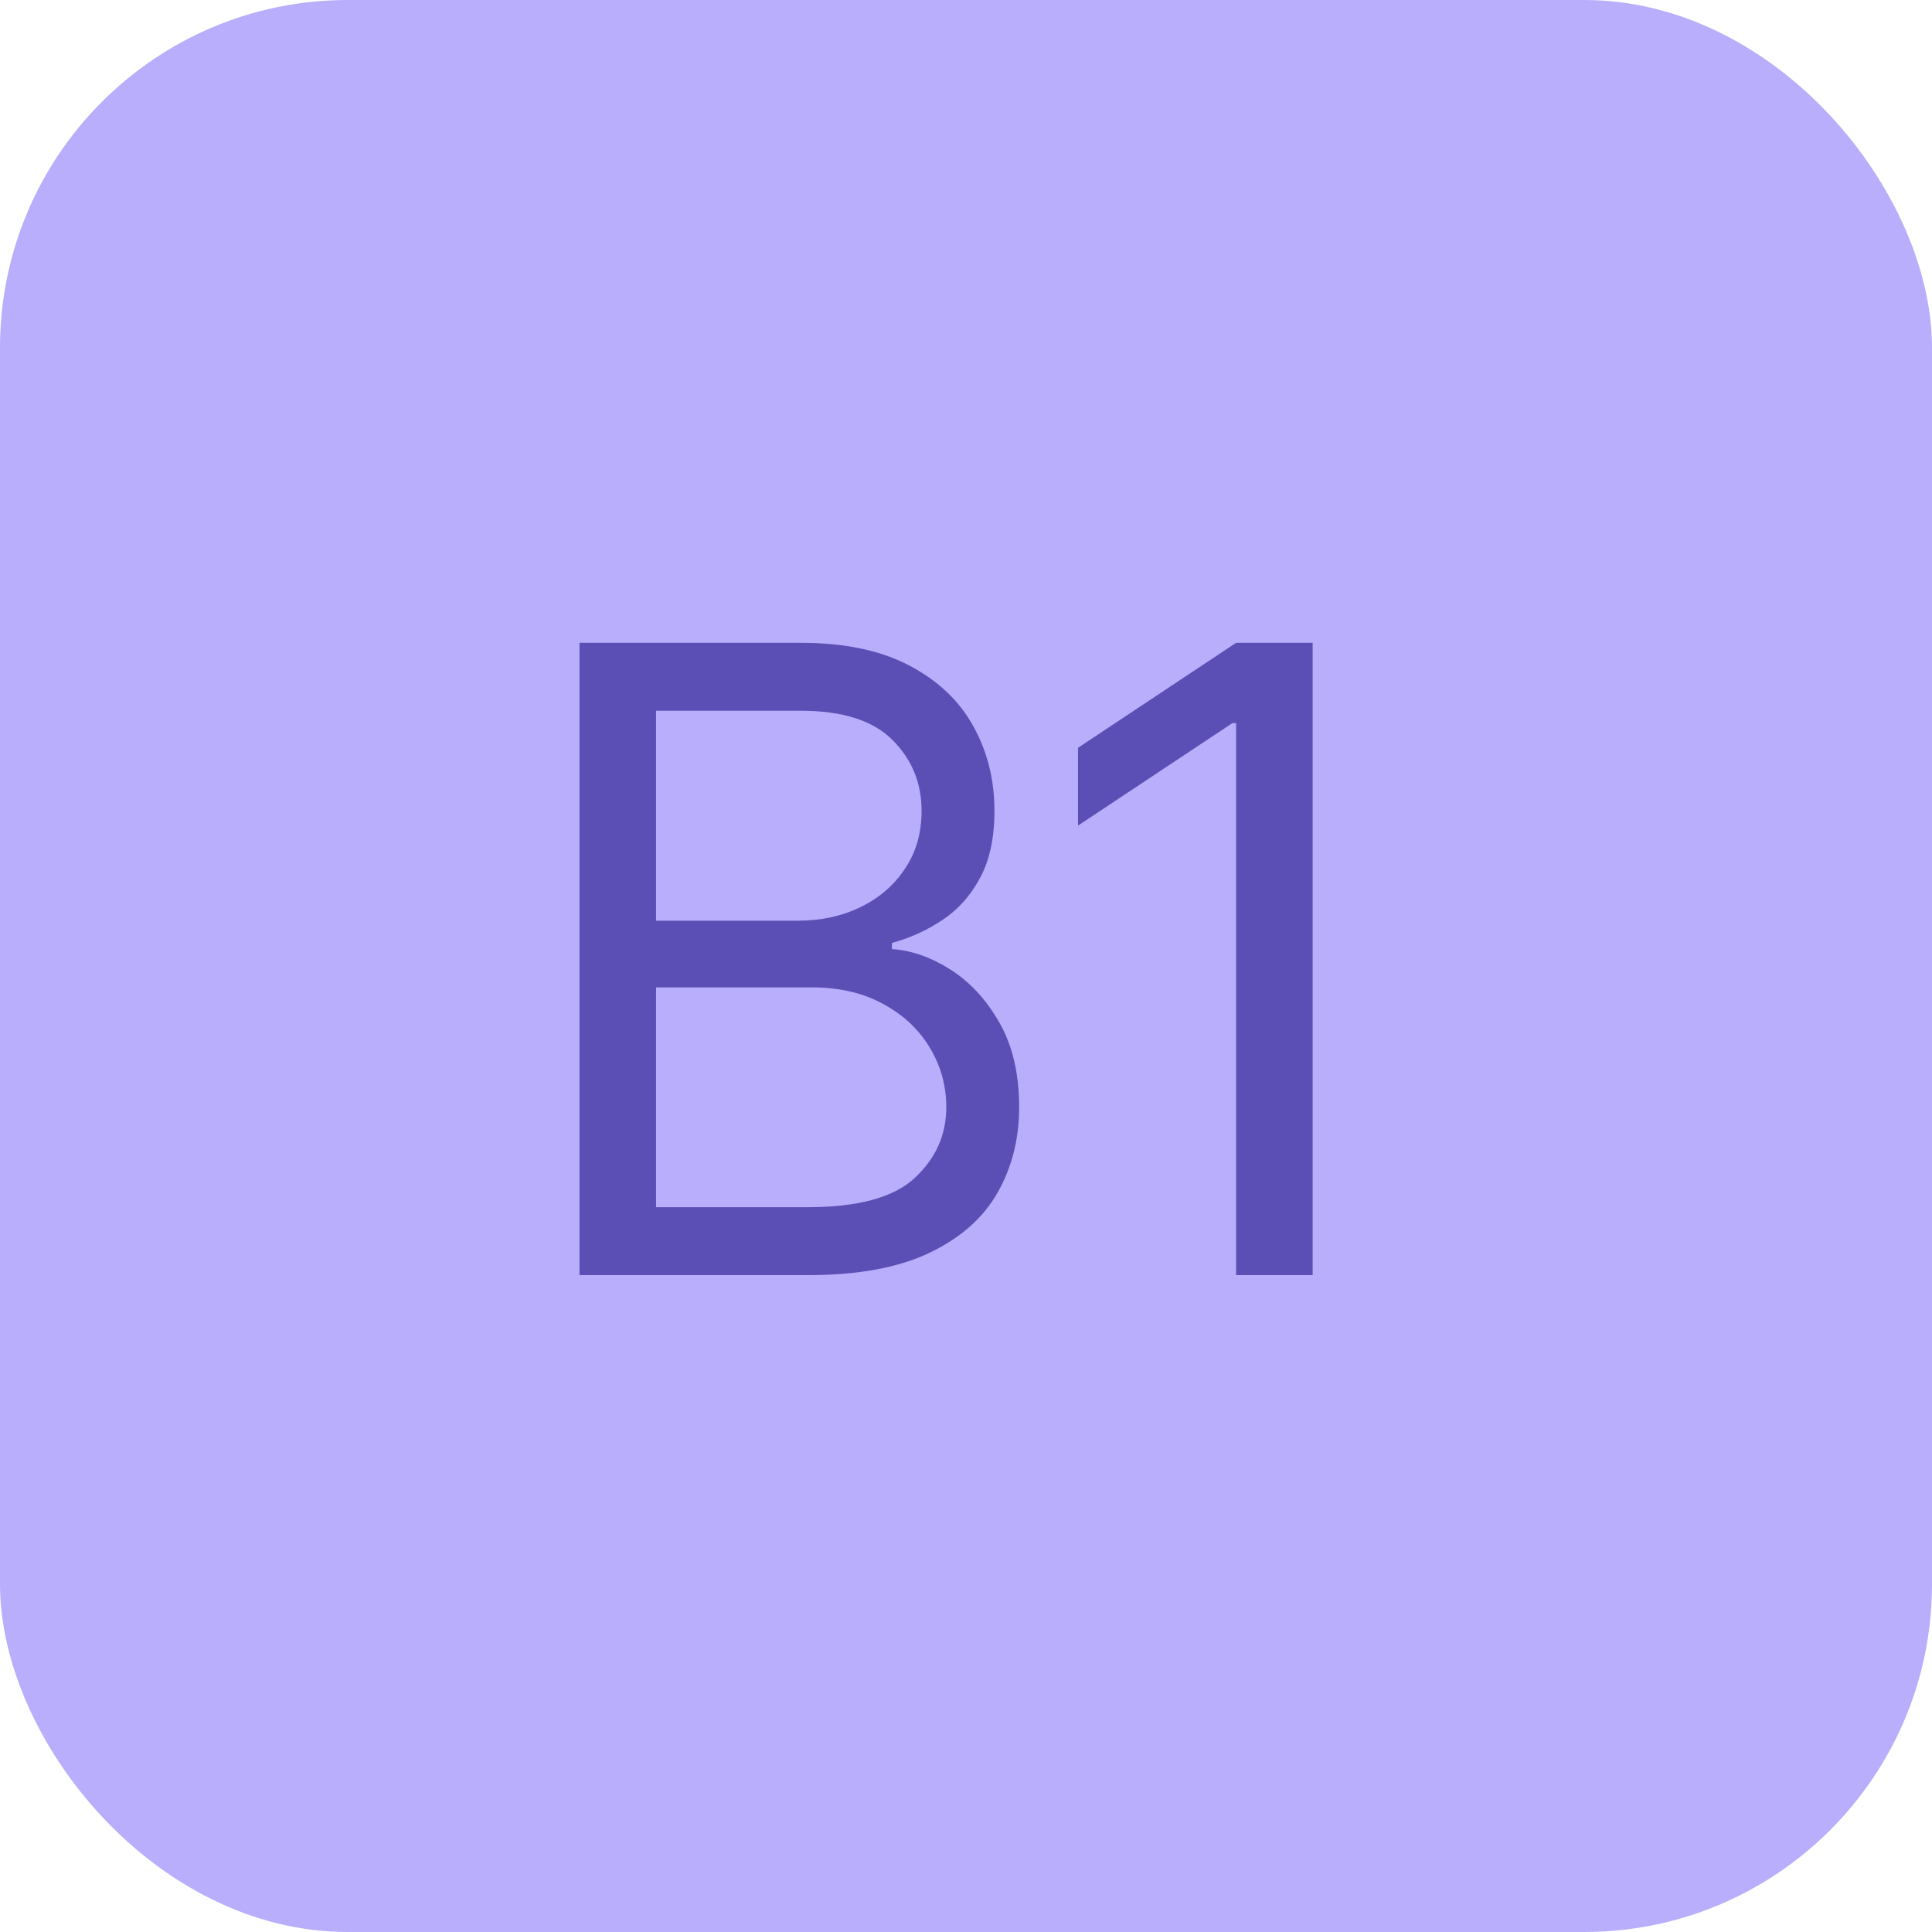 <?xml version="1.0" encoding="UTF-8"?> <svg xmlns="http://www.w3.org/2000/svg" width="100" height="100" viewBox="0 0 100 100" fill="none"><rect width="100" height="100" rx="18" fill="#B8AEFC"></rect><path d="M29.995 66V33.273H41.437C43.717 33.273 45.597 33.667 47.078 34.455C48.559 35.233 49.661 36.282 50.386 37.603C51.11 38.914 51.473 40.368 51.473 41.966C51.473 43.372 51.222 44.533 50.721 45.45C50.231 46.366 49.582 47.09 48.772 47.623C47.973 48.156 47.105 48.55 46.167 48.805V49.125C47.169 49.189 48.175 49.541 49.187 50.18C50.2 50.819 51.046 51.735 51.728 52.928C52.41 54.121 52.751 55.581 52.751 57.307C52.751 58.947 52.378 60.423 51.632 61.733C50.887 63.044 49.709 64.082 48.101 64.849C46.492 65.617 44.399 66 41.821 66H29.995ZM33.958 62.484H41.821C44.409 62.484 46.247 61.984 47.334 60.982C48.431 59.97 48.98 58.745 48.98 57.307C48.98 56.199 48.697 55.176 48.133 54.239C47.568 53.291 46.764 52.534 45.72 51.969C44.676 51.394 43.44 51.106 42.012 51.106H33.958V62.484ZM33.958 47.655H41.309C42.502 47.655 43.578 47.42 44.537 46.952C45.507 46.483 46.274 45.822 46.838 44.97C47.414 44.118 47.701 43.117 47.701 41.966C47.701 40.528 47.201 39.308 46.199 38.306C45.198 37.294 43.61 36.788 41.437 36.788H33.958V47.655ZM67.943 33.273V66H63.98V37.428H63.788L55.798 42.733V38.706L63.98 33.273H67.943Z" fill="#5B4EB4"></path></svg> 